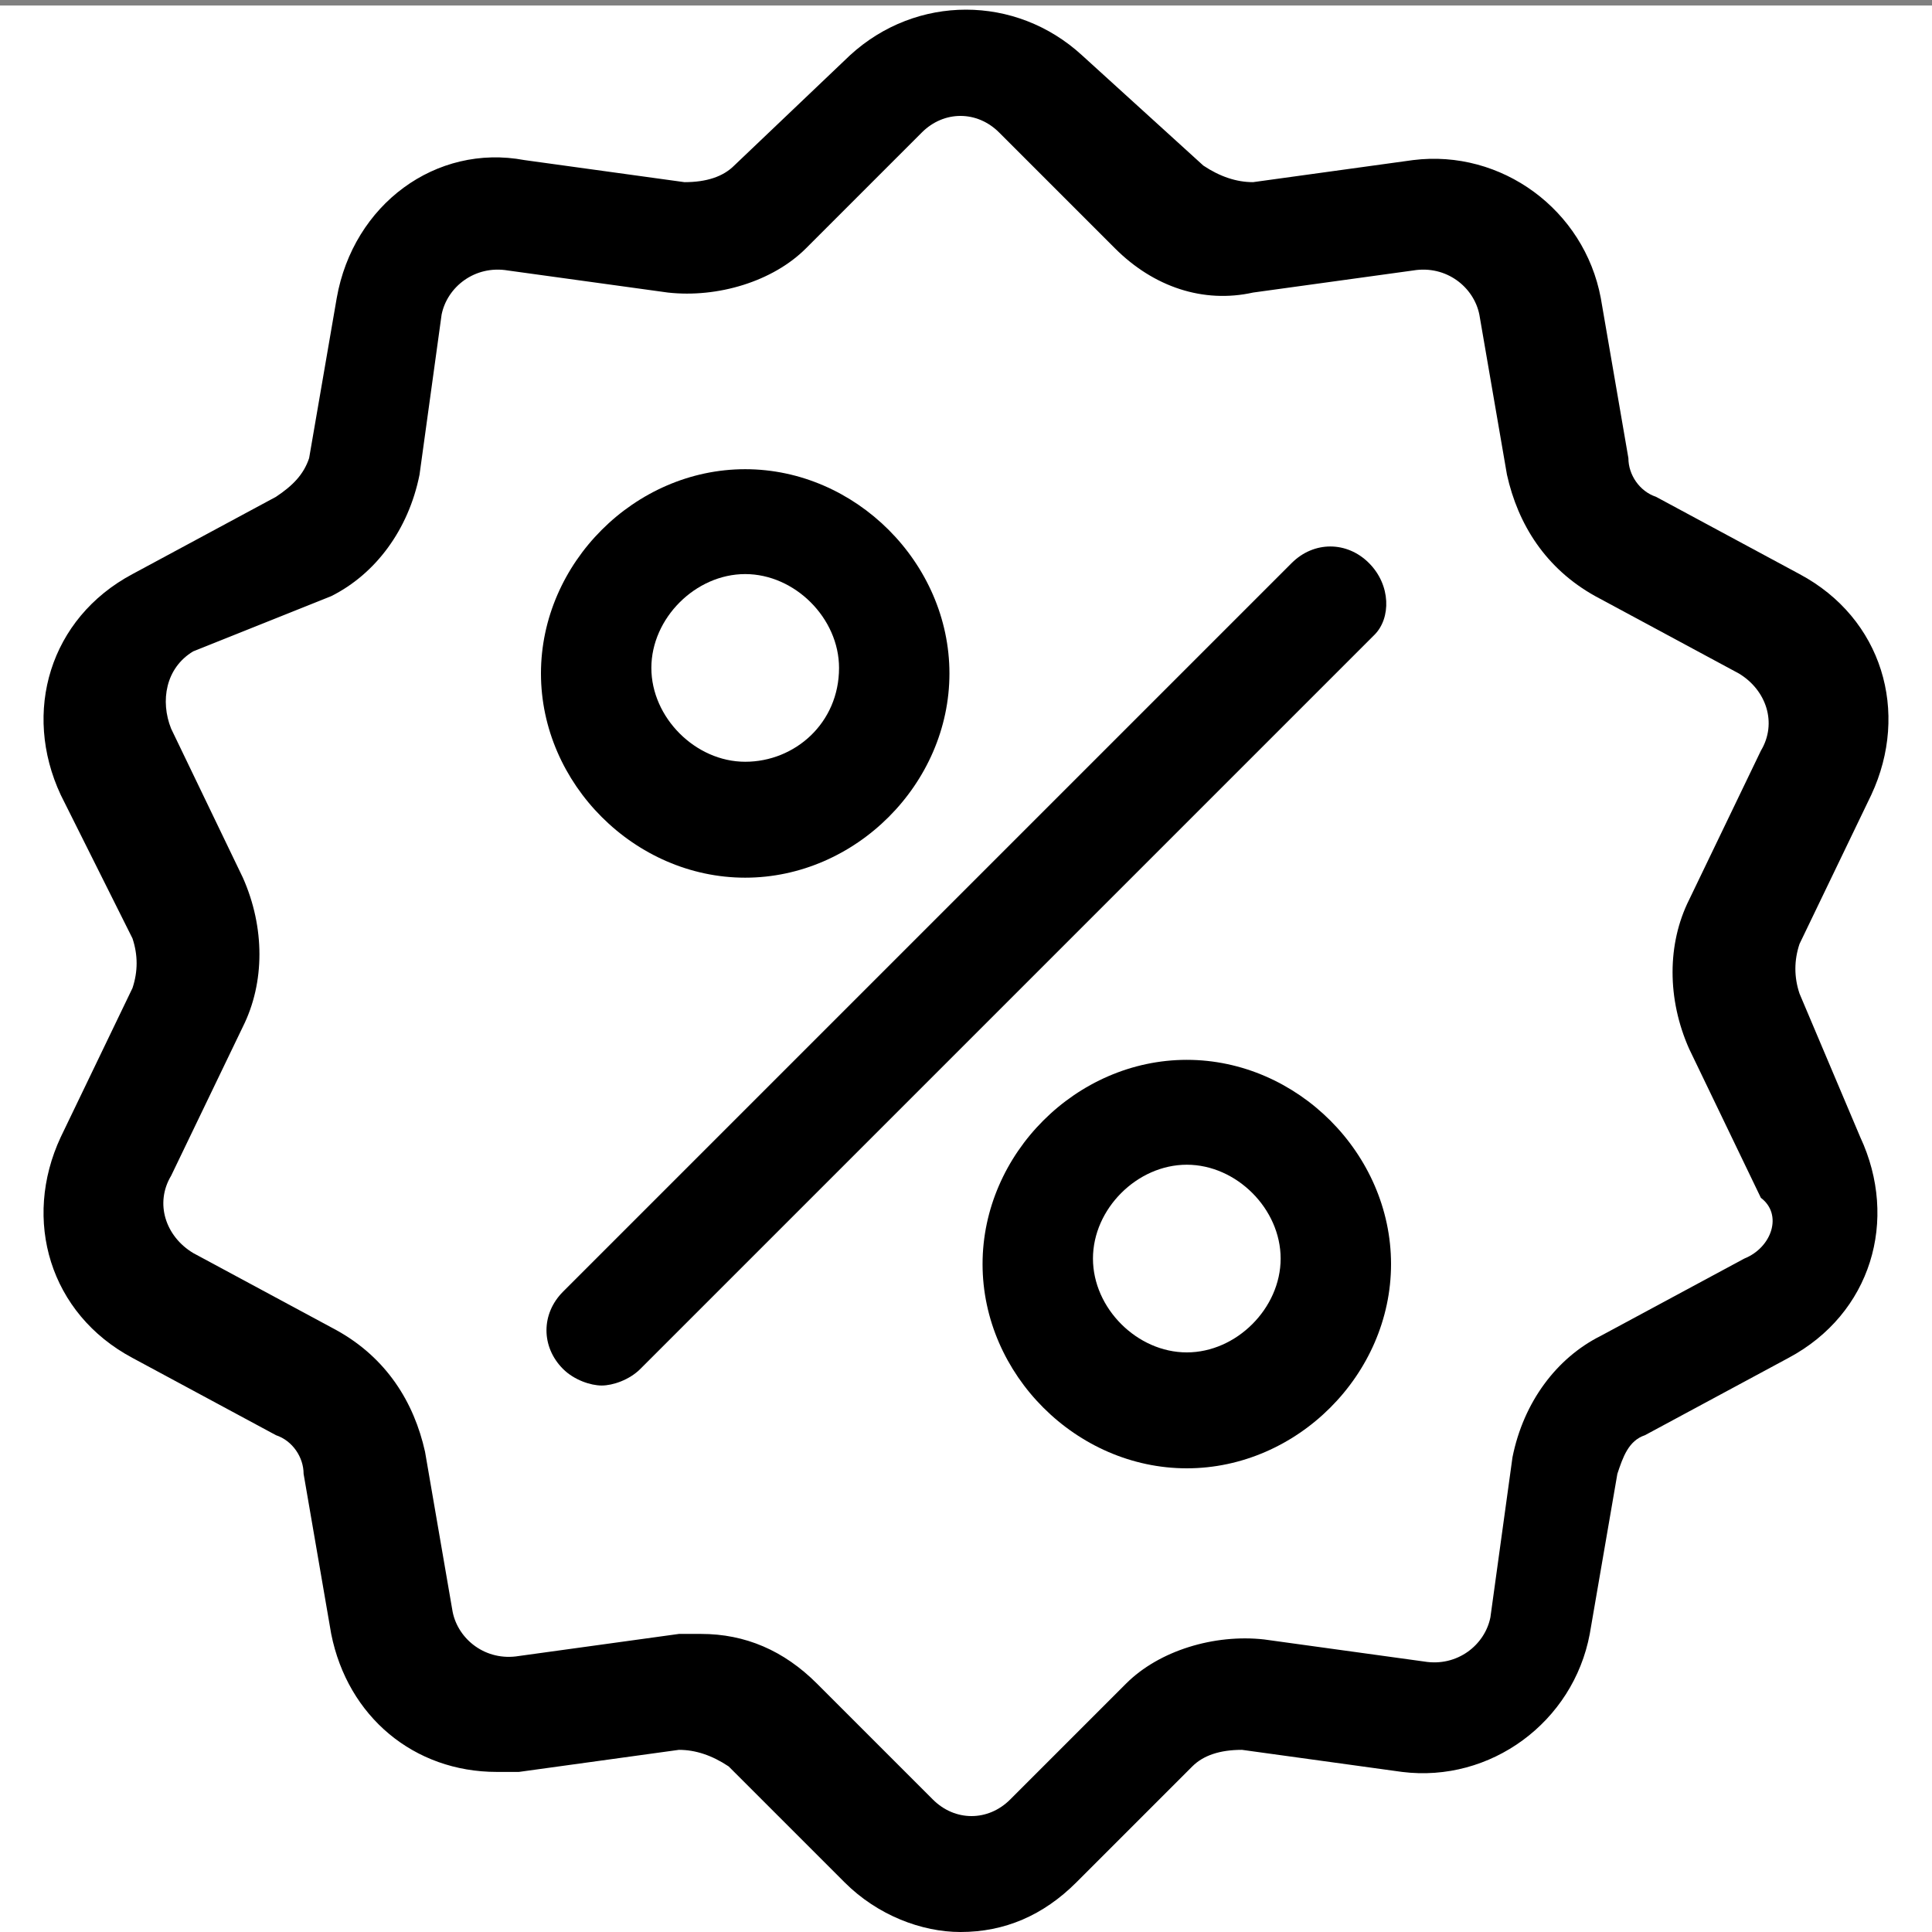 <?xml version="1.0" encoding="utf-8"?>
<!-- Generator: Adobe Illustrator 23.1.0, SVG Export Plug-In . SVG Version: 6.00 Build 0)  -->
<svg version="1.1" id="Capa_1" xmlns="http://www.w3.org/2000/svg" xmlns:xlink="http://www.w3.org/1999/xlink" x="0px" y="0px"
	 viewBox="0 0 35 35" style="enable-background:new 0 0 35 35;" xml:space="preserve">
<rect x="0" y="0" width="35" height="35" fill="#808080" stroke="none"/>
<style type="text/css">
	.st0{fill:#FFFFFF;}
</style>
<rect y="0.1" class="st0" width="35" height="35"/>
<g>
	<g>
		<g>
			<path d="M32.6,18c-0.1-0.3-0.1-0.6,0-0.9l1.3-2.7c0.7-1.5,0.2-3.2-1.3-4L30,9c-0.3-0.1-0.5-0.4-0.5-0.7l-0.5-2.9
				c-0.3-1.6-1.8-2.7-3.4-2.5l-2.9,0.4c-0.3,0-0.6-0.1-0.9-0.3L19.6,1c-1.2-1.1-3-1.1-4.2,0L13.3,3c-0.2,0.2-0.5,0.3-0.9,0.3
				L9.5,2.9C7.9,2.6,6.4,3.7,6.1,5.4L5.6,8.3C5.5,8.6,5.3,8.8,5,9l-2.6,1.4c-1.5,0.8-2,2.5-1.3,4L2.4,17c0.1,0.3,0.1,0.6,0,0.9
				l-1.3,2.7c-0.7,1.5-0.2,3.2,1.3,4L5,26c0.3,0.1,0.5,0.4,0.5,0.7l0.5,2.9c0.3,1.5,1.5,2.5,3,2.5c0.1,0,0.3,0,0.4,0l2.9-0.4
				c0.3,0,0.6,0.1,0.9,0.3l2.1,2.1c0.6,0.6,1.4,0.9,2.1,0.9c0.8,0,1.5-0.3,2.1-0.9l2.1-2.1c0.2-0.2,0.5-0.3,0.9-0.3l2.9,0.4
				c1.6,0.2,3.1-0.9,3.4-2.5l0.5-2.9c0.1-0.3,0.2-0.6,0.5-0.7l2.6-1.4c1.5-0.8,2-2.5,1.3-4L32.6,18z M31.6,22.8L29,24.2
				c-0.8,0.4-1.4,1.2-1.6,2.2L27,29.3c-0.1,0.5-0.6,0.9-1.2,0.8l-2.9-0.4c-0.9-0.1-1.9,0.2-2.5,0.8l-2.1,2.1c-0.4,0.4-1,0.4-1.4,0
				l-2.1-2.1c-0.6-0.6-1.3-0.9-2.1-0.9c-0.1,0-0.3,0-0.4,0l-2.9,0.4c-0.6,0.1-1.1-0.3-1.2-0.8l-0.5-2.9c-0.2-0.9-0.7-1.7-1.6-2.2
				l-2.6-1.4c-0.5-0.3-0.7-0.9-0.4-1.4l1.3-2.7c0.4-0.8,0.4-1.8,0-2.7l-1.3-2.7c-0.2-0.5-0.1-1.1,0.4-1.4L6,10.8
				c0.8-0.4,1.4-1.2,1.6-2.2L8,5.7c0.1-0.5,0.6-0.9,1.2-0.8l2.9,0.4c0.9,0.1,1.9-0.2,2.5-0.8l2.1-2.1c0.4-0.4,1-0.4,1.4,0l2.1,2.1
				c0.7,0.7,1.6,1,2.5,0.8l2.9-0.4c0.6-0.1,1.1,0.3,1.2,0.8l0.5,2.9c0.2,0.9,0.7,1.7,1.6,2.2l2.6,1.4c0.5,0.3,0.7,0.9,0.4,1.4
				l-1.3,2.7c-0.4,0.8-0.4,1.8,0,2.7l1.3,2.7C32.3,22,32.1,22.6,31.6,22.8z"/>
		</g>
	</g>
	<g>
		<g>
			<path d="M24.8,10.2c-0.4-0.4-1-0.4-1.4,0L10.2,23.4c-0.4,0.4-0.4,1,0,1.4c0.2,0.2,0.5,0.3,0.7,0.3s0.5-0.1,0.7-0.3l13.3-13.3
				C25.2,11.2,25.2,10.6,24.8,10.2z"/>
		</g>
	</g>
	<g>
		<g>
			<path d="M13.5,8.5c-2,0-3.7,1.7-3.7,3.7s1.7,3.7,3.7,3.7s3.7-1.7,3.7-3.7S15.5,8.5,13.5,8.5z M13.5,13.8c-0.9,0-1.7-0.8-1.7-1.7
				c0-0.9,0.8-1.7,1.7-1.7s1.7,0.8,1.7,1.7C15.2,13.1,14.4,13.8,13.5,13.8z"/>
		</g>
	</g>
	<g>
		<g>
			<path d="M21.5,19.2c-2,0-3.7,1.7-3.7,3.7s1.7,3.7,3.7,3.7s3.7-1.7,3.7-3.7S23.5,19.2,21.5,19.2z M21.5,24.5
				c-0.9,0-1.7-0.8-1.7-1.7s0.8-1.7,1.7-1.7c0.9,0,1.7,0.8,1.7,1.7S22.4,24.5,21.5,24.5z"/>
		</g>
	</g>
</g>
</svg>
